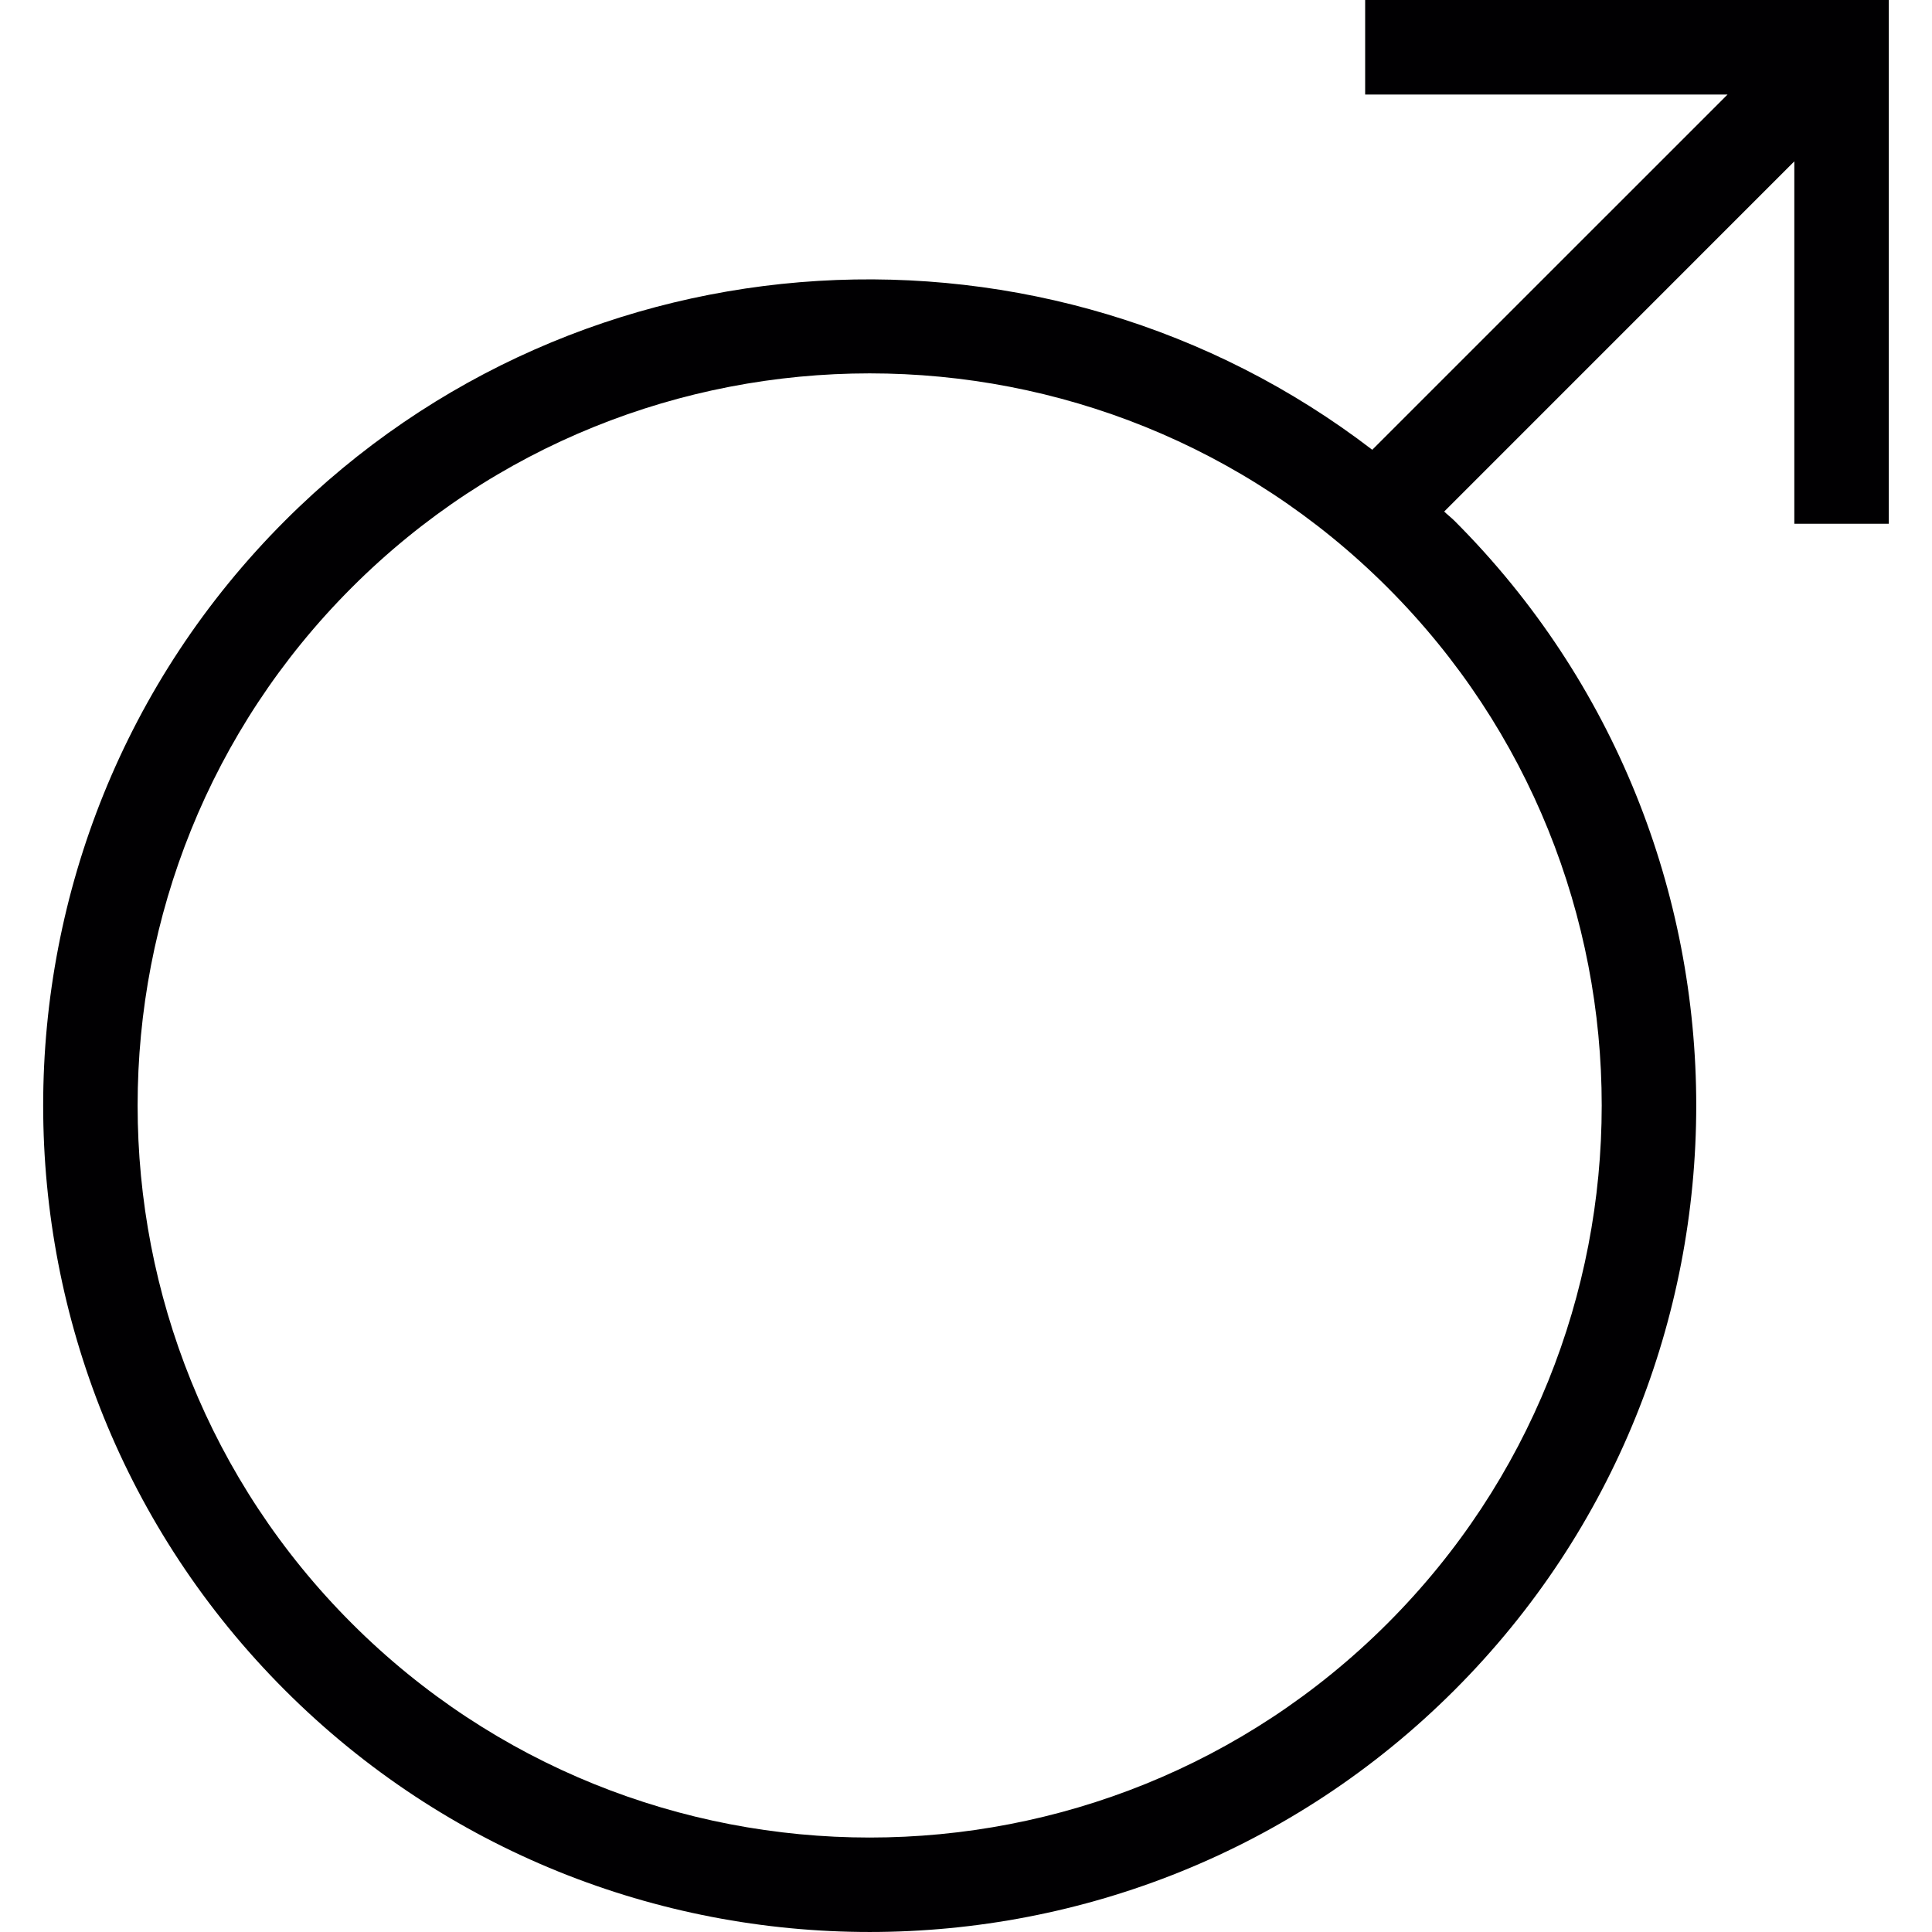 <?xml version="1.0" encoding="iso-8859-1"?>
<!-- Uploaded to: SVG Repo, www.svgrepo.com, Generator: SVG Repo Mixer Tools -->
<svg height="800px" width="800px" version="1.1" id="Capa_1" xmlns="http://www.w3.org/2000/svg" xmlns:xlink="http://www.w3.org/1999/xlink" 
	 viewBox="0 0 174.174 174.174" xml:space="preserve">
<g>
	<path style="fill:#010002;" d="M123.072,0v8.521h32.671l-32.031,32.027c-29.211-22.407-71.301-20.324-98.025,6.399
		c-29.06,29.067-29.06,76.362,0,105.426c29.067,29.067,76.366,29.067,105.433,0c29.067-29.064,29.067-76.358,0-105.426
		c-0.297-0.293-0.626-0.54-0.923-0.83l31.565-31.569v32.668h8.518V0H123.072z M125.094,146.346c-25.75,25.75-67.633,25.75-93.383,0
		c-25.739-25.743-25.739-67.63,0-93.376c25.75-25.746,67.63-25.746,93.383,0C150.833,78.713,150.833,120.6,125.094,146.346z"/>
</g>
</svg>